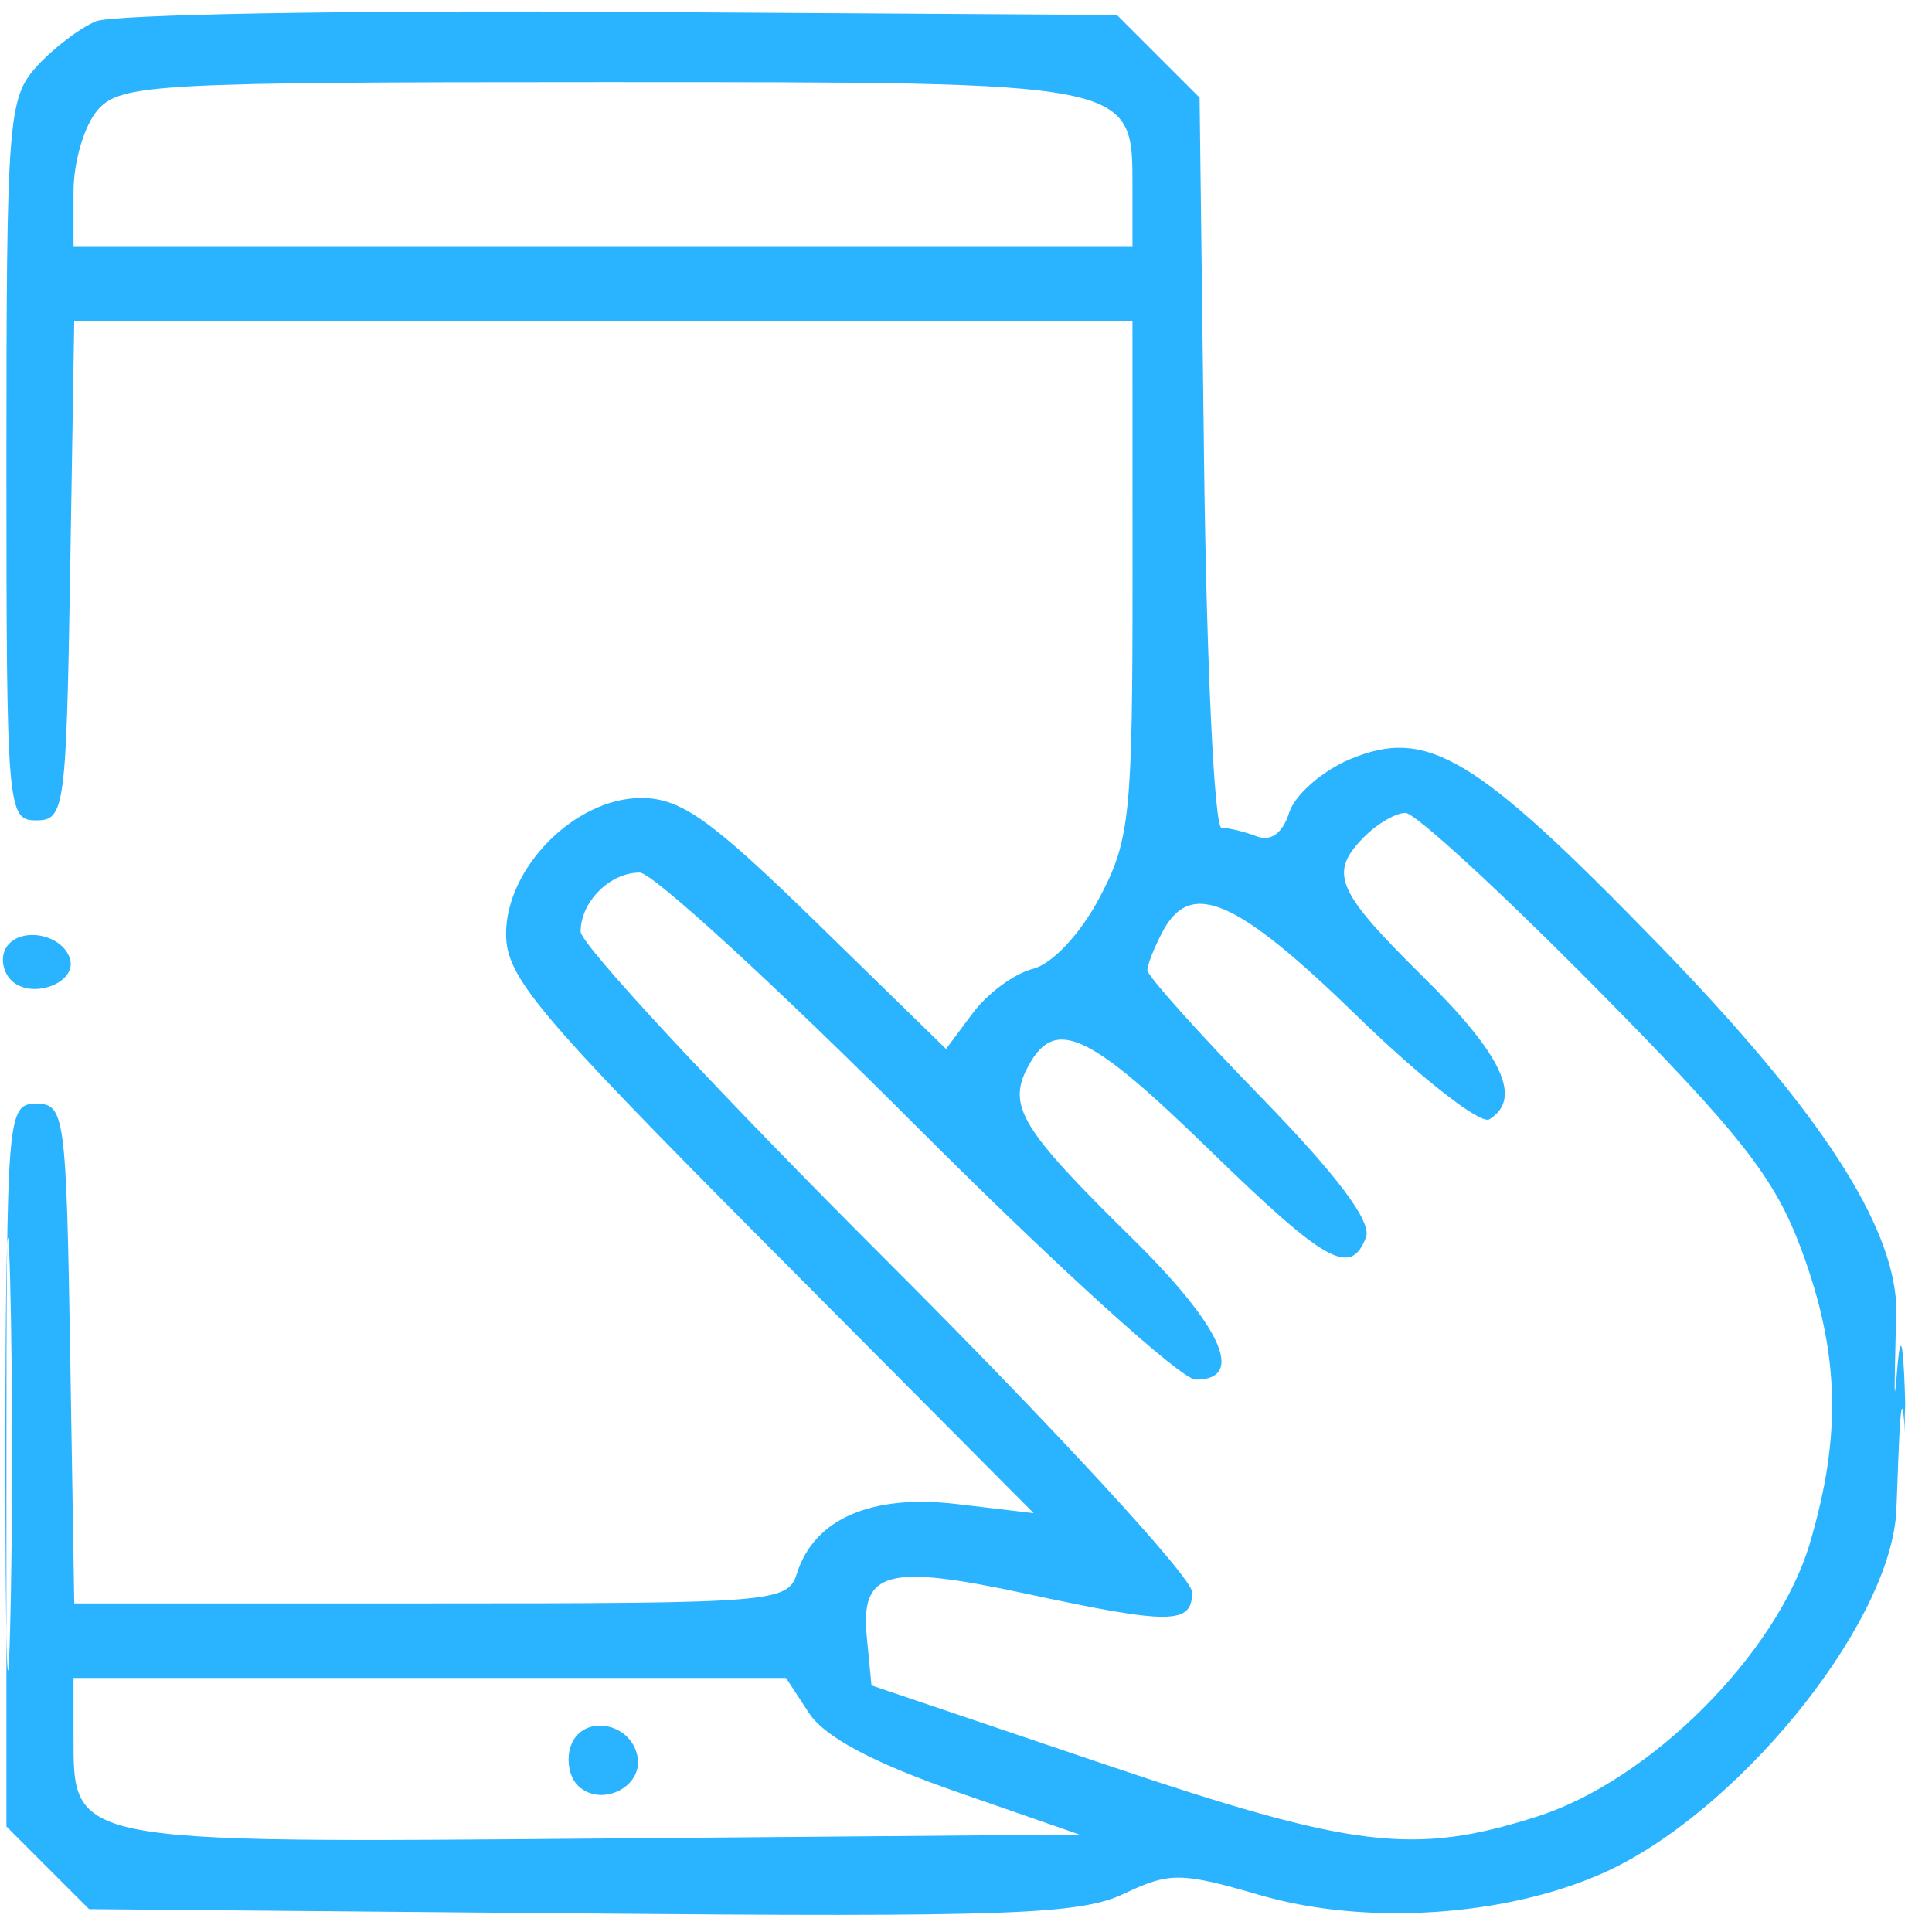 <svg xmlns="http://www.w3.org/2000/svg" width="65" height="65" viewBox="0 0 65 65" fill="none"><path fill-rule="evenodd" clip-rule="evenodd" d="M3.227 0.717C2.675 0.949 1.771 1.64 1.22 2.252C0.275 3.303 0.216 4.073 0.216 15.483C0.216 27.266 0.244 27.6 1.22 27.6C2.177 27.6 2.229 27.22 2.361 19.195L2.498 10.79H20.3H38.101L38.103 19.446C38.104 27.427 38.017 28.266 36.989 30.208C36.343 31.427 35.4 32.433 34.749 32.596C34.131 32.751 33.221 33.421 32.727 34.085L31.829 35.291L27.503 31.07C23.899 27.553 22.908 26.848 21.568 26.848C19.353 26.848 17.026 29.189 17.026 31.419C17.026 32.87 18.038 34.075 25.902 41.983L34.778 50.909L32.19 50.602C29.323 50.263 27.396 51.097 26.815 52.927C26.503 53.911 26.104 53.944 14.495 53.944H2.498L2.361 45.539C2.229 37.515 2.177 37.134 1.22 37.134C0.244 37.134 0.216 37.469 0.216 49.292V61.45L1.606 62.841L2.997 64.231L19.554 64.376C33.893 64.502 36.337 64.413 37.803 63.718C39.36 62.979 39.725 62.983 42.406 63.763C45.931 64.787 50.605 64.49 53.905 63.03C58.374 61.053 63.496 54.799 63.791 50.961C63.845 50.256 63.93 45.41 64.098 48.308C64.098 48.308 64.064 47.807 64.098 47.305C64.098 47.054 64.014 43.733 63.821 46.167C63.647 48.374 63.833 44.21 63.78 43.658C63.511 40.875 60.978 37.103 55.803 31.777C49.627 25.422 48.021 24.457 45.425 25.541C44.486 25.933 43.563 26.743 43.373 27.34C43.153 28.034 42.758 28.322 42.28 28.138C41.869 27.981 41.336 27.851 41.096 27.851C40.856 27.851 40.593 22.323 40.51 15.568L40.359 3.284L38.968 1.894L37.578 0.504L20.904 0.4C11.734 0.343 3.779 0.485 3.227 0.717ZM3.304 3.679C2.848 4.184 2.474 5.426 2.474 6.439V8.281H20.288H38.101V6.352C38.101 2.719 38.314 2.762 20.2 2.762C5.274 2.762 4.076 2.827 3.304 3.679ZM45.915 28.138C44.686 29.366 44.929 29.949 47.886 32.869C50.554 35.504 51.232 36.964 50.108 37.658C49.813 37.841 47.806 36.274 45.65 34.175C41.601 30.236 40.066 29.567 39.122 31.331C38.837 31.865 38.603 32.455 38.603 32.643C38.603 32.831 40.325 34.754 42.43 36.917C44.989 39.547 46.158 41.106 45.958 41.626C45.442 42.971 44.616 42.507 40.642 38.64C36.607 34.714 35.486 34.202 34.589 35.88C33.878 37.207 34.343 37.976 38.065 41.635C41.107 44.625 41.918 46.417 40.228 46.417C39.742 46.417 35.511 42.579 30.825 37.887C26.14 33.195 21.954 29.357 21.523 29.357C20.518 29.357 19.535 30.339 19.535 31.343C19.535 31.774 24.164 36.751 29.822 42.403C35.479 48.056 40.108 53.078 40.108 53.564C40.108 54.658 39.395 54.666 34.528 53.619C29.834 52.611 28.949 52.85 29.162 55.07L29.32 56.704L37.098 59.336C45.537 62.191 47.568 62.438 51.717 61.115C55.526 59.901 59.79 55.63 60.888 51.931C61.969 48.29 61.89 45.502 60.608 42.046C59.706 39.616 58.577 38.178 53.7 33.245C50.494 30.002 47.608 27.349 47.287 27.349C46.966 27.349 46.349 27.704 45.915 28.138ZM0.206 31.882C0.011 32.197 0.088 32.691 0.377 32.98C1.051 33.654 2.623 33.066 2.349 32.241C2.07 31.403 0.649 31.164 0.206 31.882ZM0.181 48.926C0.181 55.412 0.253 58.066 0.34 54.823C0.427 51.58 0.427 46.273 0.34 43.03C0.253 39.787 0.181 42.441 0.181 48.926ZM2.474 58.383C2.474 62.047 2.256 62.005 20.322 61.855L36.318 61.722L32.16 60.275C29.378 59.307 27.743 58.434 27.222 57.641L26.445 56.453H14.459H2.474V58.383ZM19.216 58.708C19.042 59.161 19.14 59.772 19.435 60.066C20.199 60.831 21.648 60.132 21.448 59.095C21.226 57.94 19.618 57.661 19.216 58.708Z" fill="#2AB3FF"></path></svg>